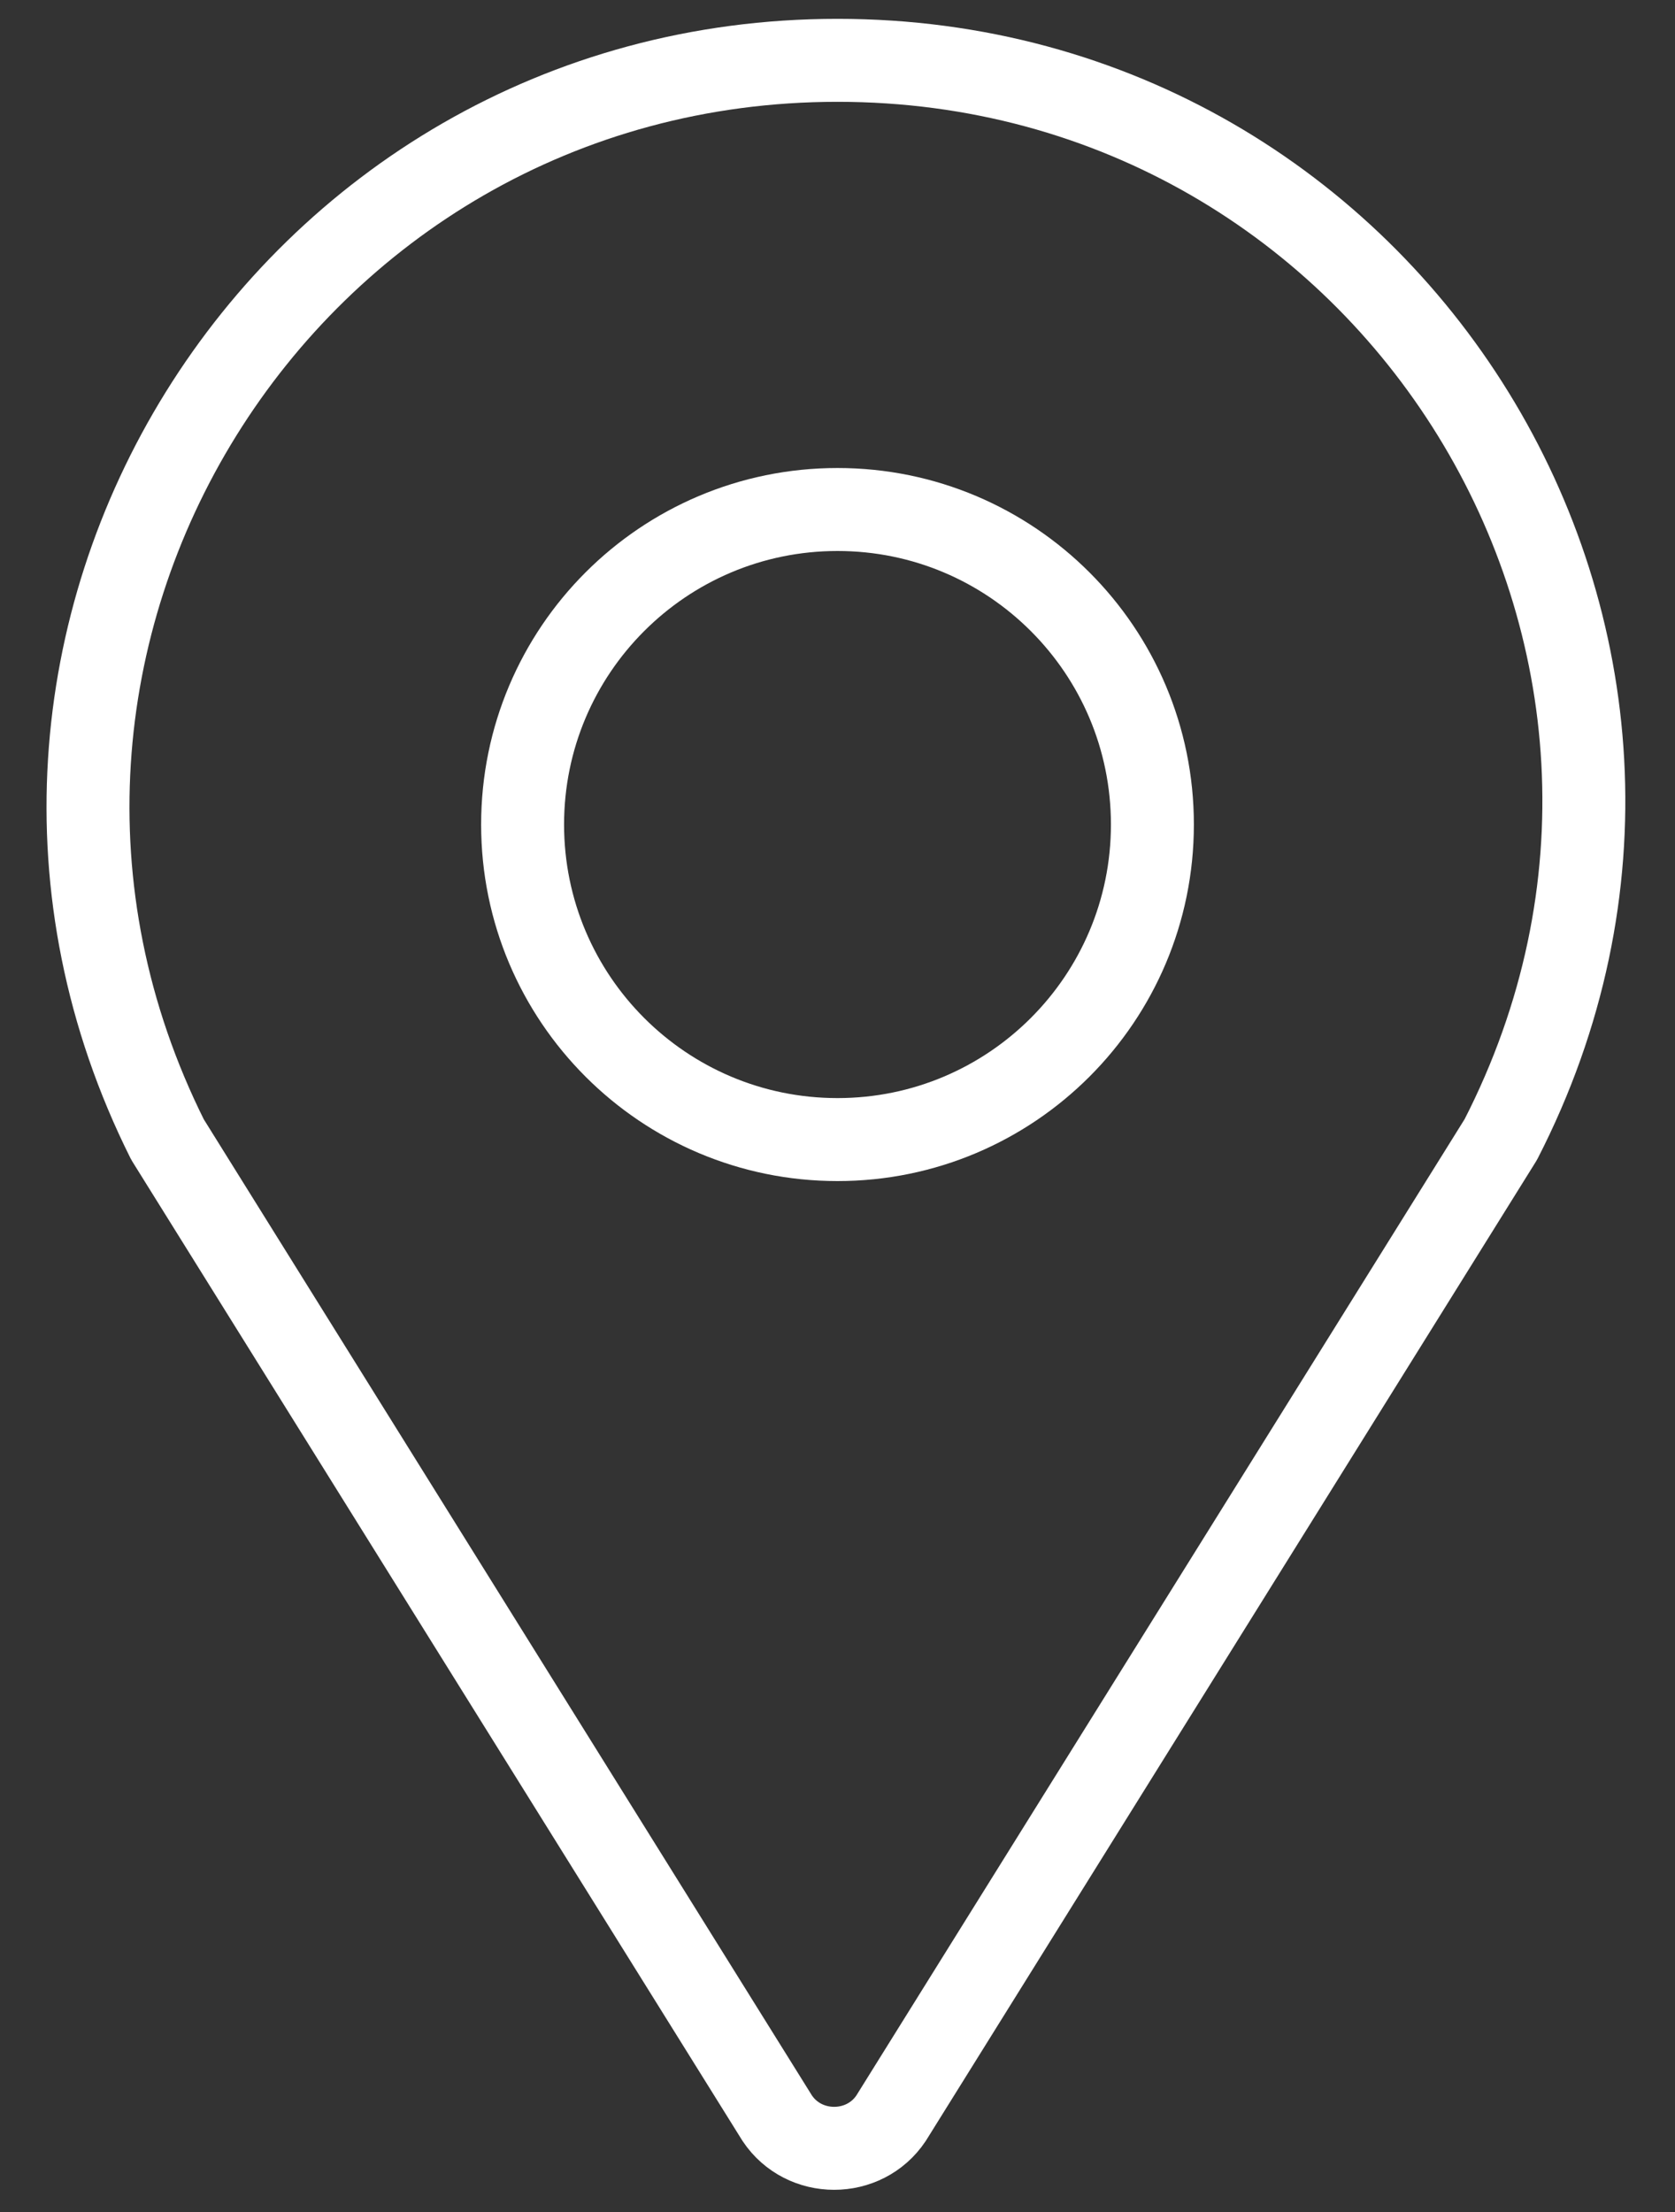 <svg width="25" height="33" viewBox="0 0 25 33" fill="none" xmlns="http://www.w3.org/2000/svg">
<rect x="0" y="0" width="25" height="33" fill="#333333" stroke="none"/>
<path d="M12.5 0.9C4.2 0.9 -1.2 9.6 2.5 17L11.6 31.6C12 32.2 12.9 32.2 13.3 31.6L22.4 17C26.2 9.6 20.8 0.9 12.5 0.9Z" stroke="white" stroke-width="1.238" stroke-miterlimit="10" stroke-linecap="round" stroke-linejoin="round"/>
<path d="M12.5 17.001C15.096 17.001 17.2 14.896 17.2 12.301C17.2 9.705 15.096 7.601 12.5 7.601C9.904 7.601 7.8 9.705 7.8 12.301C7.8 14.896 9.904 17.001 12.5 17.001Z" stroke="white" stroke-width="1.238" stroke-miterlimit="10" stroke-linecap="round" stroke-linejoin="round"/>
</svg>
